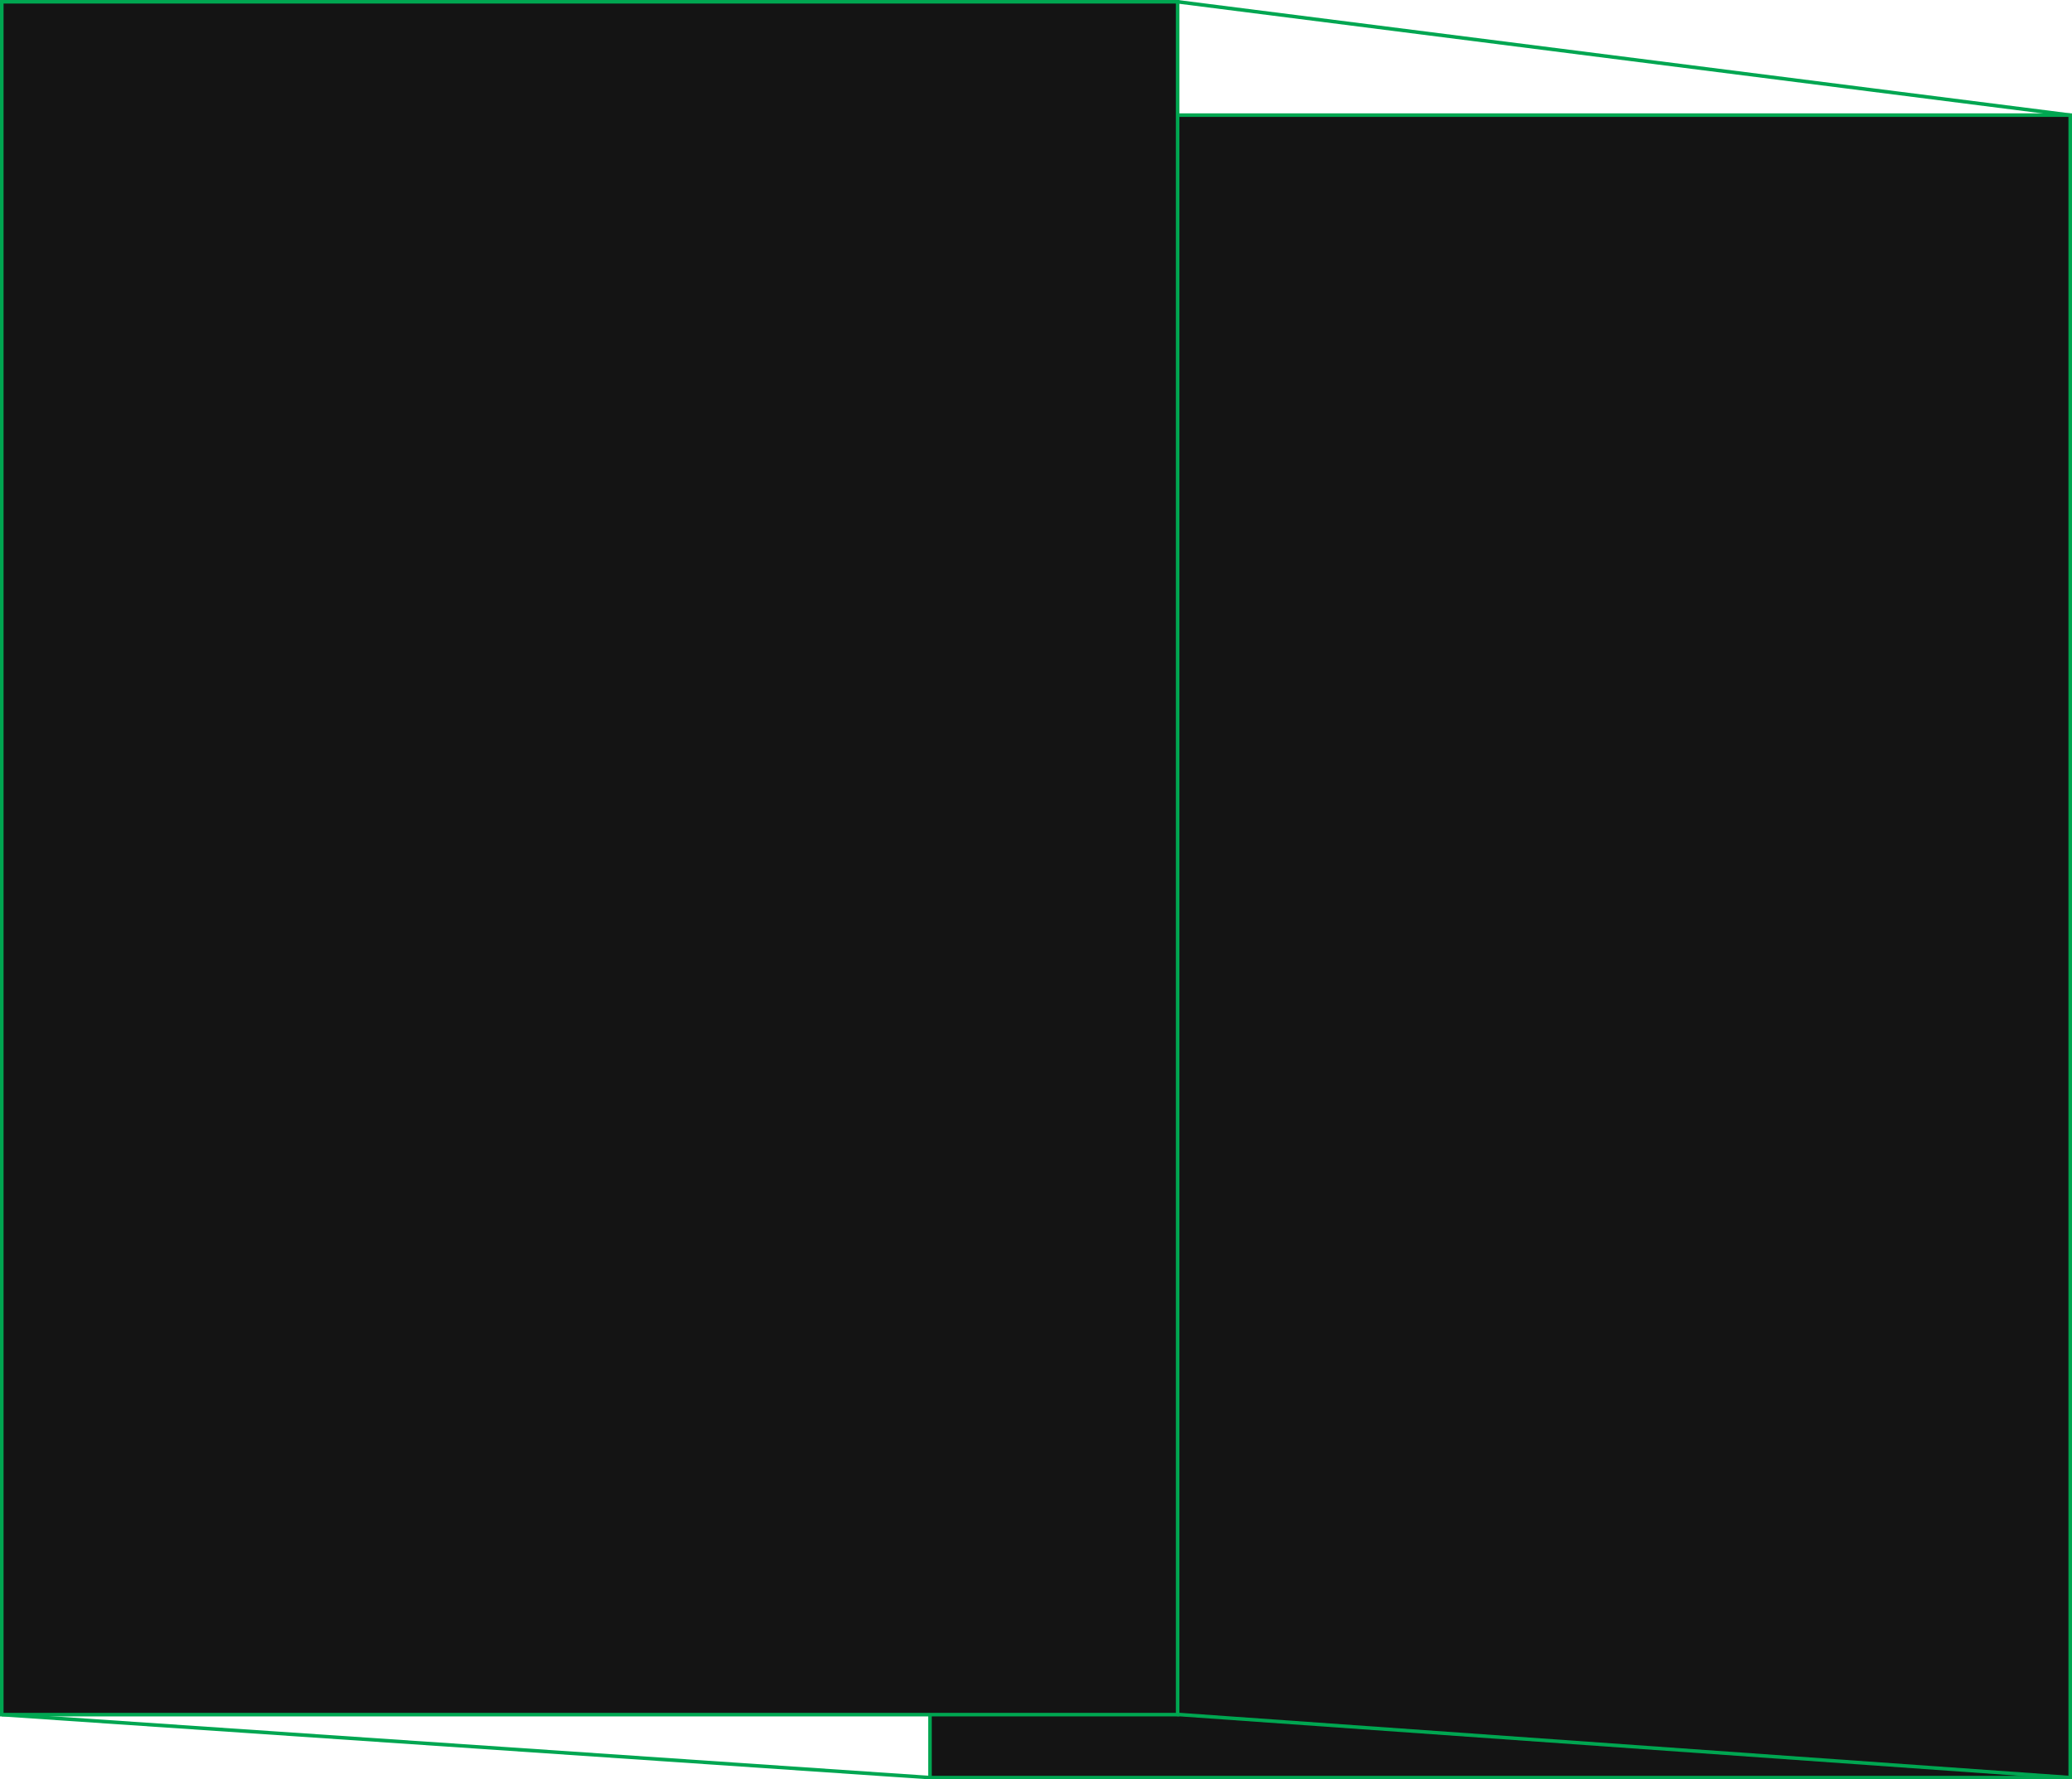 <?xml version="1.0" encoding="UTF-8"?> <svg xmlns="http://www.w3.org/2000/svg" width="1163" height="999" viewBox="0 0 1163 999" fill="none"><path d="M522 64.638H1162V998H522V64.638Z" fill="#141414" stroke="#00A651" stroke-width="2"></path><path d="M1 1L500 50.496M661 1L1162 64.638M660.5 962.5L1162 998M1 962.645L522 998" stroke="#00A651" stroke-width="2"></path><path d="M1 1H661V962.645H1V1Z" fill="#141414" stroke="#00A651" stroke-width="2"></path></svg> 
